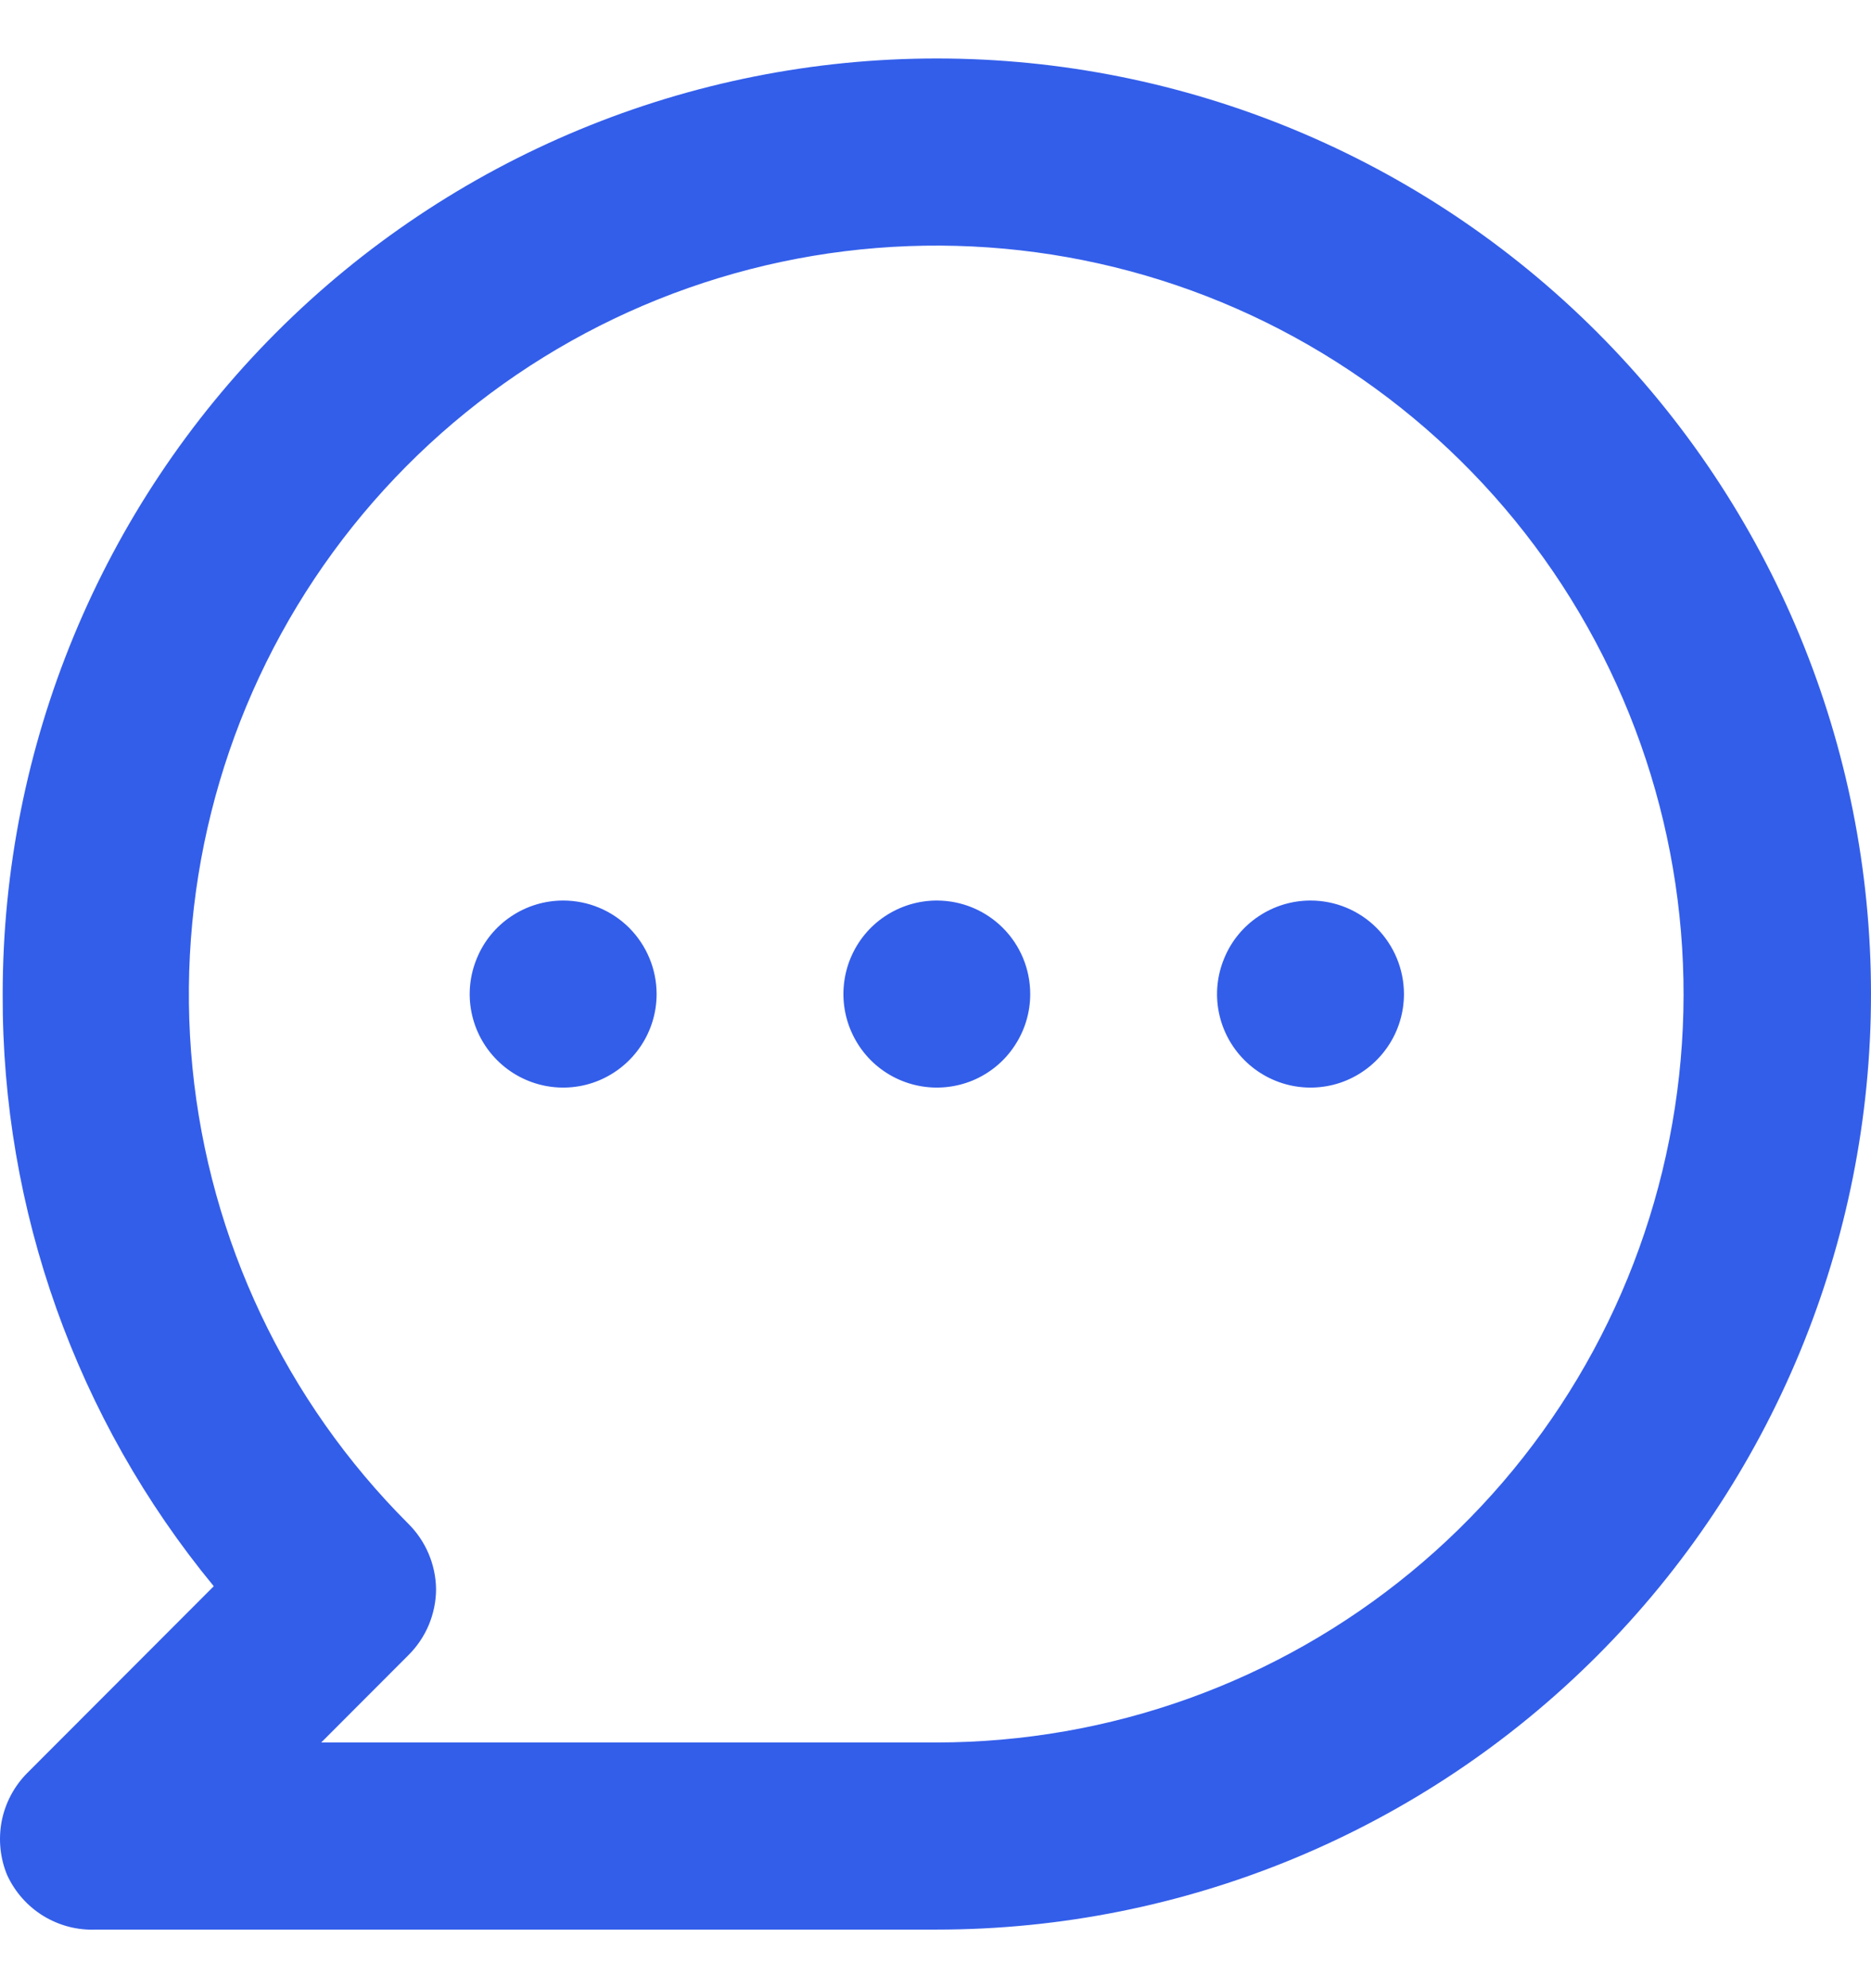 <svg xmlns="http://www.w3.org/2000/svg" width="16" height="17" viewBox="0 0 16 17" fill="none">
    <path d="M4.816 7.7C4.658 7.7 4.503 7.747 4.372 7.835C4.241 7.922 4.138 8.047 4.078 8.194C4.017 8.34 4.001 8.501 4.032 8.656C4.063 8.811 4.139 8.953 4.251 9.065C4.363 9.177 4.505 9.253 4.66 9.284C4.815 9.315 4.976 9.299 5.121 9.239C5.267 9.178 5.392 9.076 5.48 8.944C5.568 8.813 5.615 8.658 5.615 8.5C5.615 8.287 5.53 8.084 5.381 7.934C5.231 7.784 5.028 7.7 4.816 7.7ZM8.011 7.7C7.853 7.7 7.699 7.747 7.567 7.835C7.436 7.922 7.334 8.047 7.273 8.194C7.213 8.34 7.197 8.501 7.228 8.656C7.259 8.811 7.335 8.953 7.446 9.065C7.558 9.177 7.7 9.253 7.855 9.284C8.01 9.315 8.171 9.299 8.317 9.239C8.463 9.178 8.588 9.076 8.675 8.944C8.763 8.813 8.81 8.658 8.81 8.5C8.81 8.287 8.726 8.084 8.576 7.934C8.426 7.784 8.223 7.7 8.011 7.7ZM11.207 7.7C11.049 7.7 10.894 7.747 10.763 7.835C10.632 7.922 10.529 8.047 10.469 8.194C10.408 8.34 10.392 8.501 10.423 8.656C10.454 8.811 10.53 8.953 10.642 9.065C10.754 9.177 10.896 9.253 11.051 9.284C11.206 9.315 11.367 9.299 11.512 9.239C11.658 9.178 11.783 9.076 11.871 8.944C11.959 8.813 12.006 8.658 12.006 8.5C12.006 8.287 11.921 8.084 11.772 7.934C11.622 7.784 11.419 7.7 11.207 7.7ZM8.011 0.5C6.962 0.5 5.923 0.707 4.954 1.109C3.985 1.511 3.104 2.1 2.362 2.843C0.864 4.343 0.023 6.378 0.023 8.5C0.016 10.347 0.654 12.138 1.828 13.563L0.23 15.163C0.119 15.276 0.044 15.419 0.014 15.574C-0.015 15.729 0.001 15.89 0.062 16.035C0.129 16.179 0.236 16.3 0.372 16.383C0.507 16.465 0.663 16.506 0.821 16.499H8.011C10.13 16.499 12.162 15.656 13.66 14.156C15.158 12.656 16 10.621 16 8.5C16 6.378 15.158 4.343 13.66 2.843C12.162 1.343 10.13 0.5 8.011 0.5ZM8.011 14.899H2.747L3.49 14.155C3.565 14.081 3.625 13.993 3.666 13.896C3.707 13.798 3.729 13.693 3.729 13.587C3.726 13.376 3.64 13.175 3.49 13.027C2.444 11.981 1.792 10.604 1.646 9.131C1.501 7.657 1.869 6.179 2.69 4.947C3.511 3.716 4.733 2.807 6.147 2.377C7.562 1.946 9.082 2.02 10.448 2.585C11.814 3.151 12.943 4.174 13.64 5.479C14.338 6.784 14.563 8.291 14.275 9.744C13.988 11.196 13.207 12.504 12.064 13.444C10.922 14.384 9.49 14.898 8.011 14.899Z" fill="#335EEA" />
</svg>